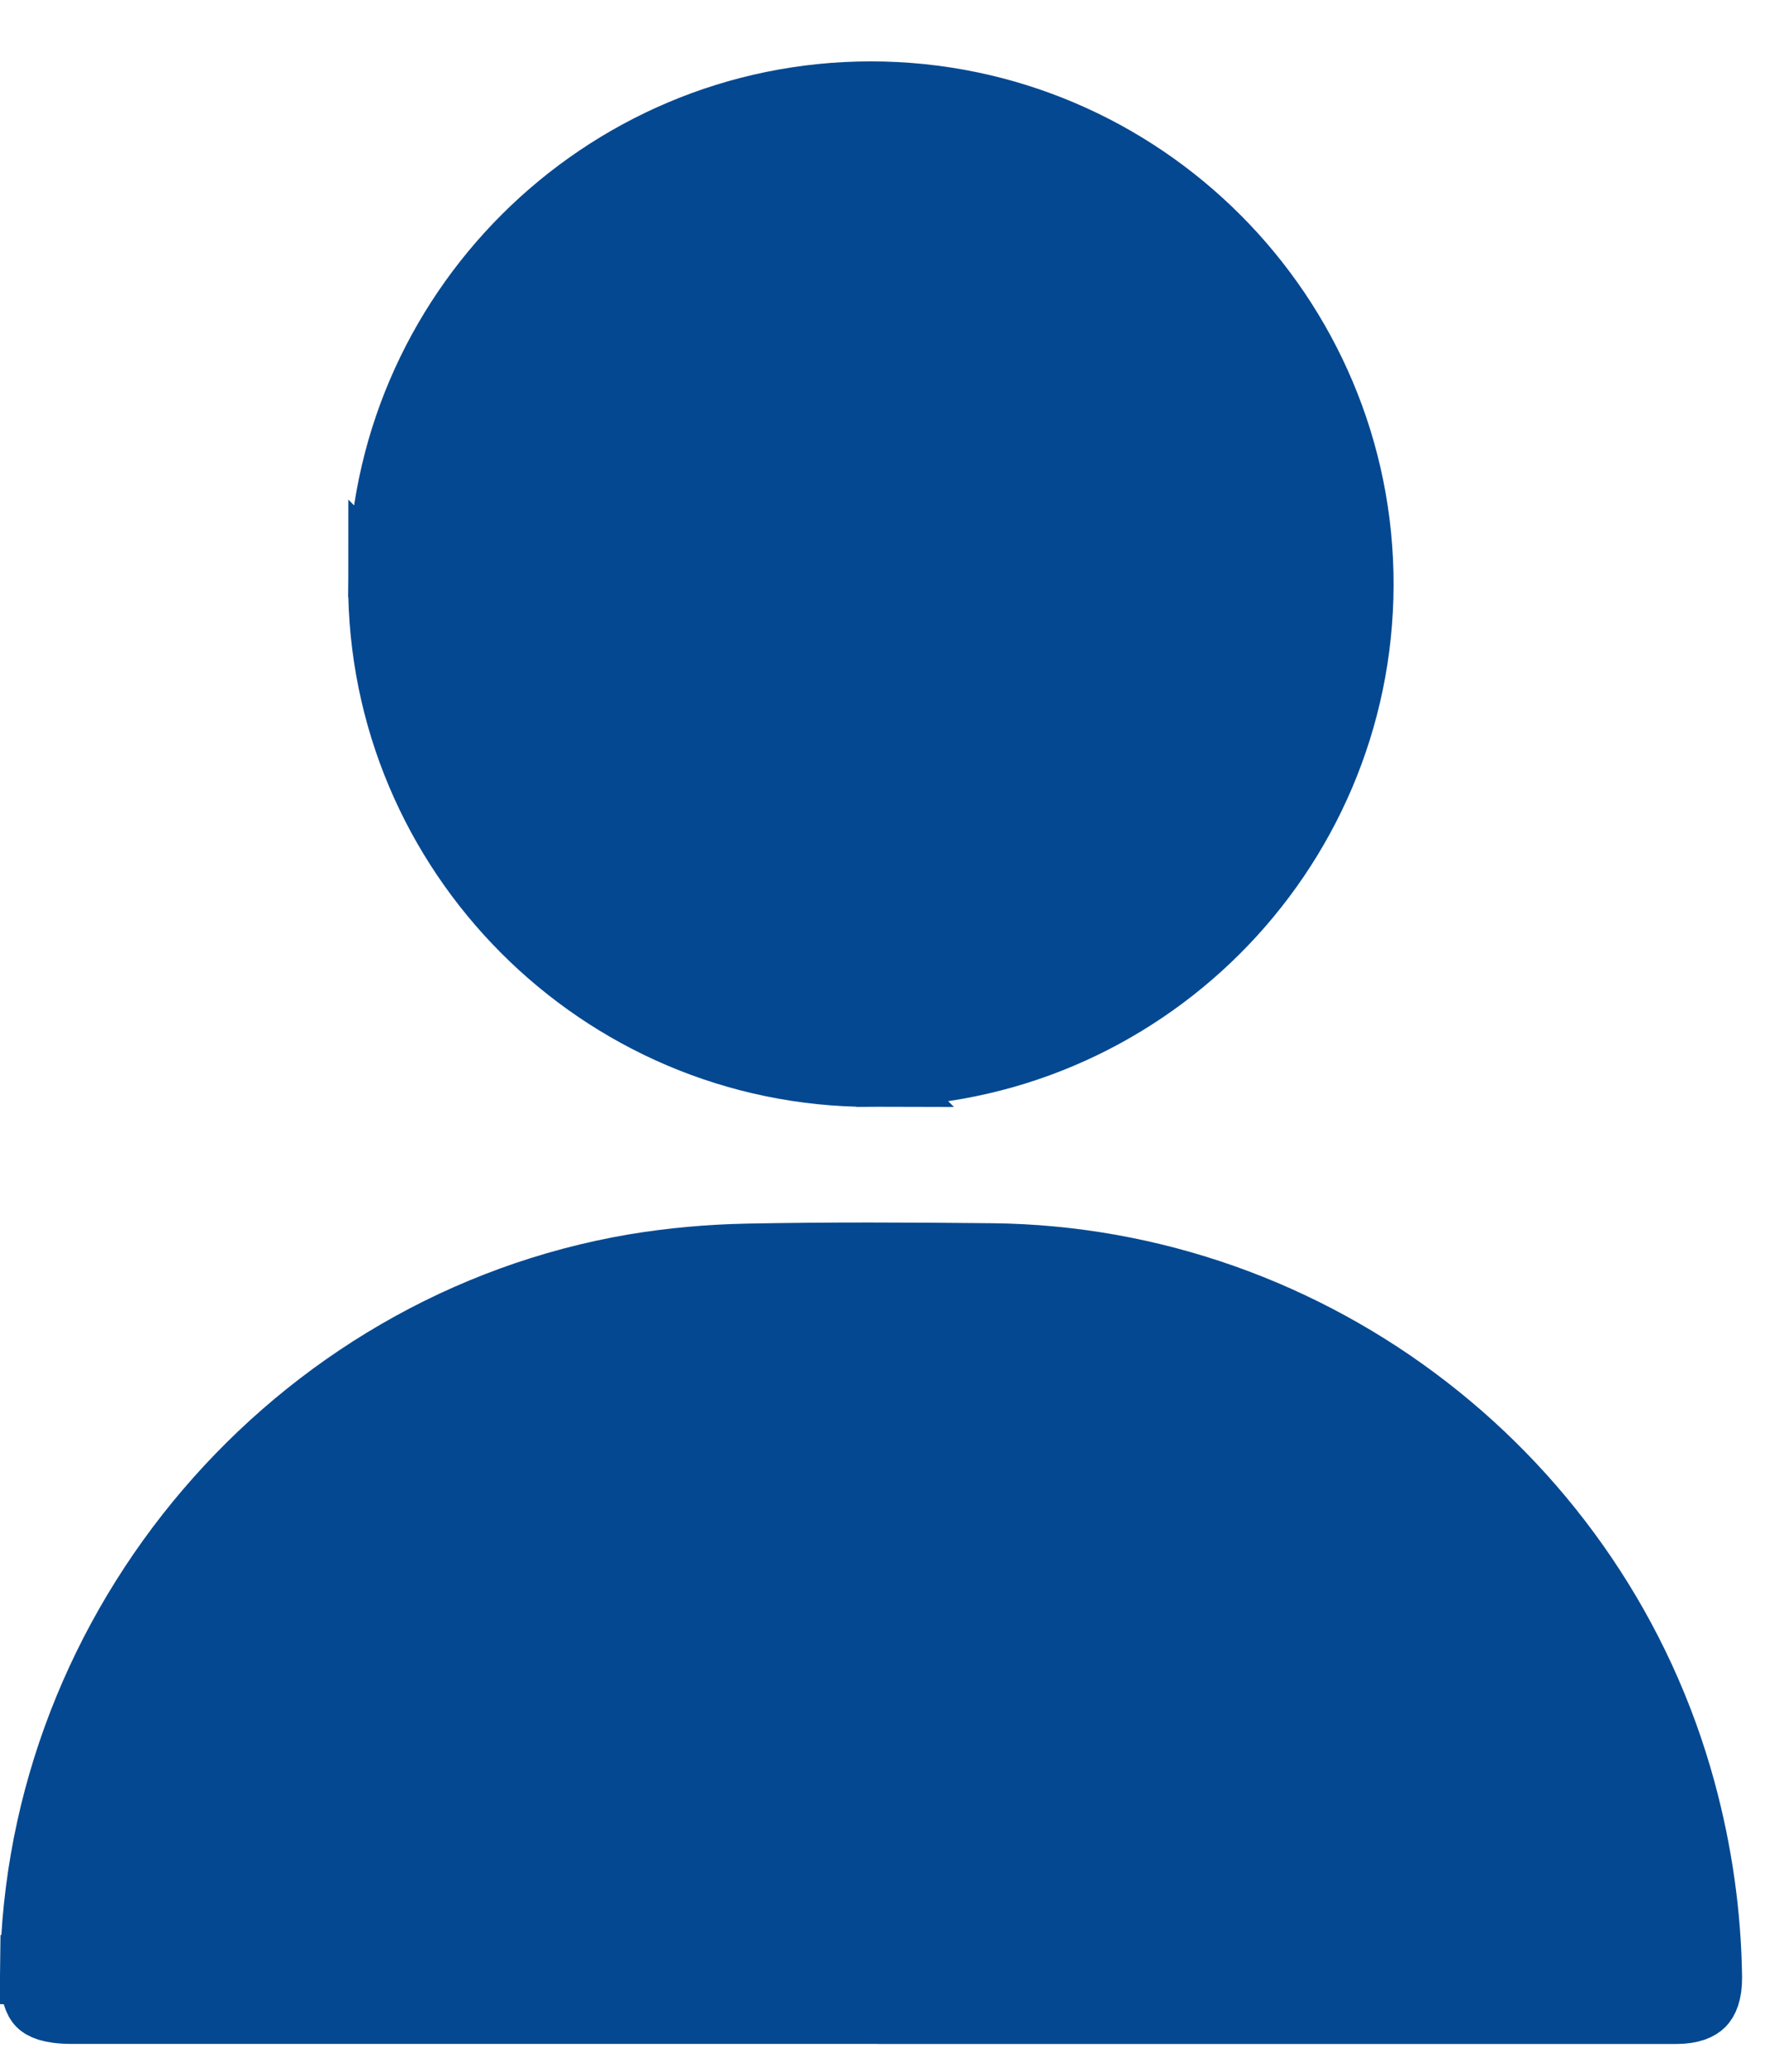 <svg width="23" height="27" viewBox="0 0 23 27" fill="none" xmlns="http://www.w3.org/2000/svg">
<path d="M11.456 26.187H11.472H11.493H11.513H11.534H11.554H11.575H11.595H11.616H11.636H11.657H11.677H11.698H11.718H11.739H11.759H11.78H11.8H11.821H11.841H11.862H11.882H11.903H11.923H11.944H11.964H11.985H12.005H12.025H12.046H12.066H12.087H12.107H12.128H12.148H12.169H12.189H12.21H12.23H12.251H12.271H12.292H12.312H12.333H12.353H12.374H12.394H12.415H12.435H12.456H12.476H12.497H12.517H12.538H12.558H12.579H12.599H12.62H12.64H12.661H12.681H12.702H12.722H12.743H12.763H12.784H12.804H12.825H12.845H12.866H12.886H12.906H12.927H12.947H12.968H12.988H13.009H13.029H13.05H13.07H13.091H13.111H13.132H13.152H13.173H13.193H13.214H13.234H13.255H13.275H13.296H13.316H13.337H13.357H13.378H13.398H13.419H13.439H13.46H13.48H13.501H13.521H13.542H13.562H13.583H13.603H13.624H13.644H13.665H13.685H13.706H13.726H13.746H13.767H13.787H13.808H13.828H13.849H13.869H13.89H13.91H13.931H13.951H13.972H13.992H14.013H14.033H14.054H14.074H14.095H14.115H14.136H14.156H14.177H14.197H14.218H14.238H14.259H14.279H14.3H14.32H14.341H14.361H14.382H14.402H14.423H14.443H14.464H14.484H14.505H14.525H14.546H14.566H14.586H14.607H14.627H14.648H14.668H14.689H14.709H14.73H14.75H14.771H14.791H14.812H14.832H14.853H14.873H14.894H14.914H14.935H14.955H14.976H14.996H15.017H15.037H15.058H15.078H15.099H15.119H15.14H15.16H15.181H15.201H15.222H15.242H15.263H15.283H15.304H15.324H15.345H15.365H15.386H15.406H15.427H15.447H15.467H15.488H15.508H15.529H15.549H15.57H15.59H15.611H15.631H15.652H15.672H15.693H15.713H15.734H15.754H15.775H15.795H15.816H15.836H15.857H15.877H15.898H15.918H15.939H15.959H15.98H16H16.021H16.041H16.062H16.082H16.103H16.123H16.144H16.164H16.185H16.205H16.226H16.246H16.267H16.287H16.308H16.328H16.349H16.369H16.39H16.41H16.43H16.451H16.471H16.492H16.512H16.533H16.553H16.574H16.594H16.615H16.635H16.656H16.676H16.697H16.717H16.738H16.758H16.779H16.799H16.82H16.84H16.861H16.881H16.902H16.922H16.943H16.963H16.984H17.004H17.025H17.045H17.066H17.086H17.107H17.127H17.148H17.168H17.189H17.209H17.23H17.25H17.27H17.291H17.311H17.332H17.352H17.373H17.393H17.414H17.434H17.455H17.475H17.496H17.516H17.537H17.557H17.578H17.598H17.619H17.639H17.66H17.68H17.701H17.721H17.742H17.762H17.783H17.803H17.824H17.844H17.865H17.885H17.906H17.926H17.947H17.967H17.988H18.008H18.029H18.049H18.07H18.09H18.11H18.131H18.151H18.172H18.192H18.213H18.233H18.254H18.274H18.295H18.315H18.336H18.356H18.377H18.397H18.418H18.438H18.459H18.479H18.5H18.52H18.541H18.561H18.582H18.602H18.623H18.643H18.664H18.684H18.705H18.725H18.746H18.766H18.787H18.807H18.828H18.848H18.869H18.889H18.91H18.93H18.951H18.971H18.991H19.012H19.032H19.053H19.073H19.094H19.114H19.135H19.155H19.176H19.196H19.217H19.237H19.258H19.278H19.299H19.319H19.34H19.36H19.381H19.401H19.422H19.442H19.463H19.483H19.504H19.524H19.545H19.565H19.586H19.606H19.627H19.647H19.668H19.688H19.709H19.729H19.75H19.77H19.791H19.811H19.831H19.852H19.872H19.893H19.913H19.934H19.954H19.975H19.995H20.016H20.036H20.057H20.077H20.098H20.118H20.139H20.159H20.18H20.2H20.221H20.241H20.262H20.282H20.303H20.323H20.344H20.364H20.385H20.405H20.426H20.446H20.467H20.487H20.508H20.528H20.549H20.569H20.59H20.61H20.631H20.651H20.672H20.692H20.712H20.733H20.753H20.774H20.794H20.815H20.835H20.856H20.876H20.897H20.917H20.938H20.958H20.979H20.999H21.02H21.04H21.061H21.081H21.102H21.122H21.143H21.163H21.184H21.204H21.225H21.245H21.266H21.286H21.307H21.327H21.348H21.368H21.389H21.409H21.43H21.45H21.471H21.491H21.512H21.532H21.552H21.573H21.593H21.614H21.634H21.655H21.675H21.696H21.716H21.737H21.757H21.778H21.798H21.819H21.839C22.046 26.187 22.13 26.133 22.165 26.098C22.2 26.062 22.253 25.975 22.251 25.767C22.24 24.944 22.124 24.136 21.908 23.34C20.809 19.293 17.113 16.433 12.923 16.391L12.923 16.391C11.857 16.38 10.794 16.375 9.734 16.396L9.734 16.396C9.244 16.406 8.751 16.45 8.271 16.53C3.849 17.281 0.512 21.192 0.45 25.687L11.456 26.187ZM11.456 26.187L11.454 26.186H11.347H11.327H11.307H11.286H11.266H11.246H11.225H11.205H11.185H11.164H11.144H11.124H11.103H11.083H11.063H11.042H11.022H11.002H10.981H10.961H10.941H10.92H10.9H10.88H10.859H10.839H10.819H10.798H10.778H10.758H10.737H10.717H10.697H10.676H10.656H10.636H10.615H10.595H10.574H10.554H10.534H10.513H10.493H10.473H10.452H10.432H10.412H10.391H10.371H10.351H10.33H10.31H10.29H10.269H10.249H10.229H10.208H10.188H10.168H10.147H10.127H10.107H10.086H10.066H10.046H10.025H10.005H9.985H9.964H9.944H9.924H9.903H9.883H9.863H9.842H9.822H9.802H9.781H9.761H9.741H9.72H9.7H9.679H9.659H9.639H9.618H9.598H9.578H9.557H9.537H9.517H9.496H9.476H9.456H9.435H9.415H9.395H9.374H9.354H9.334H9.313H9.293H9.273H9.252H9.232H9.212H9.191H9.171H9.151H9.13H9.11H9.09H9.069H9.049H9.029H9.008H8.988H8.968H8.947H8.927H8.907H8.886H8.866H8.846H8.825H8.805H8.785H8.764H8.744H8.723H8.703H8.683H8.662H8.642H8.622H8.601H8.581H8.561H8.54H8.52H8.5H8.479H8.459H8.439H8.418H8.398H8.378H8.357H8.337H8.317H8.296H8.276H8.256H8.235H8.215H8.195H8.174H8.154H8.134H8.113H8.093H8.073H8.052H8.032H8.012H7.991H7.971H7.951H7.93H7.91H7.89H7.869H7.849H7.829H7.808H7.788H7.768H7.747H7.727H7.706H7.686H7.666H7.645H7.625H7.605H7.584H7.564H7.544H7.523H7.503H7.483H7.462H7.442H7.422H7.401H7.381H7.361H7.34H7.32H7.3H7.279H7.259H7.239H7.218H7.198H7.178H7.157H7.137H7.117H7.096H7.076H7.056H7.035H7.015H6.995H6.974H6.954H6.934H6.913H6.893H6.873H6.852H6.832H6.812H6.791H6.771H6.751H6.73H6.71H6.689H6.669H6.649H6.628H6.608H6.588H6.567H6.547H6.527H6.506H6.486H6.466H6.445H6.425H6.405H6.384H6.364H6.344H6.323H6.303H6.283H6.262H6.242H6.222H6.201H6.181H6.161H6.14H6.12H6.1H6.079H6.059H6.039H6.018H5.998H5.978H5.957H5.937H5.917H5.896H5.876H5.856H5.835H5.815H5.795H5.774H5.754H5.734H5.713H5.693H5.672H5.652H5.632H5.611H5.591H5.571H5.55H5.53H5.51H5.489H5.469H5.449H5.428H5.408H5.388H5.367H5.347H5.327H5.306H5.286H5.266H5.245H5.225H5.205H5.184H5.164H5.144H5.123H5.103H5.083H5.062H5.042H5.022H5.001H4.981H4.961H4.94H4.92H4.9H4.879H4.859H4.839H4.818H4.798H4.778H4.757H4.737H4.717H4.696H4.676H4.655H4.635H4.615H4.594H4.574H4.554H4.533H4.513H4.493H4.472H4.452H4.432H4.411H4.391H4.371H4.35H4.33H4.31H4.289H4.269H4.249H4.228H4.208H4.188H4.167H4.147H4.127H4.106H4.086H4.066H4.045H4.025H4.005H3.984H3.964H3.944H3.923H3.903H3.883H3.862H3.842H3.822H3.801H3.781H3.761H3.74H3.72H3.7H3.679H3.659H3.638H3.618H3.598H3.577H3.557H3.537H3.516H3.496H3.476H3.455H3.435H3.415H3.394H3.374H3.354H3.333H3.313H3.293H3.272H3.252H3.232H3.211H3.191H3.171H3.15H3.13H3.11H3.089H3.069H3.049H3.028H3.008H2.988H2.967H2.947H2.927H2.906H2.886H2.866H2.845H2.825H2.805H2.784H2.764H2.744H2.723H2.703H2.683H2.662H2.642H2.621H2.601H2.581H2.56H2.54H2.52H2.499H2.479H2.459H2.438H2.418H2.398H2.377H2.357H2.337H2.316H2.296H2.276H2.255H2.235H2.215H2.194H2.174H2.154H2.133H2.113H2.093H2.072H2.052H2.032H2.011H1.991H1.971H1.95H1.93H1.91H1.889H1.869H1.849H1.828H1.808H1.788H1.767H1.747H1.727H1.706H1.686H1.665H1.645H1.625H1.604H1.584H1.564H1.543H1.523H1.503H1.482H1.462H1.442H1.421H1.401H1.381H1.36H1.34H1.32H1.299H1.279H1.259H1.238H1.218H1.198H1.177H1.157H1.137H1.116H1.096H1.076H1.055H1.035H1.015H0.994H0.974H0.954H0.933C0.647 26.186 0.56 26.124 0.534 26.098C0.507 26.07 0.446 25.978 0.45 25.687L11.456 26.187Z" fill="#044891" stroke="#044891" stroke-width="0.9"/>
<path d="M11.346 13.975C7.838 13.973 4.98 11.107 4.987 7.597L11.346 13.975ZM4.987 7.597C4.996 4.097 7.853 1.248 11.351 1.25C14.861 1.252 17.718 4.117 17.71 7.626C17.701 11.127 14.846 13.975 11.346 13.975L4.987 7.597Z" fill="#044891" stroke="#044891" stroke-width="0.9"/>
</svg>
